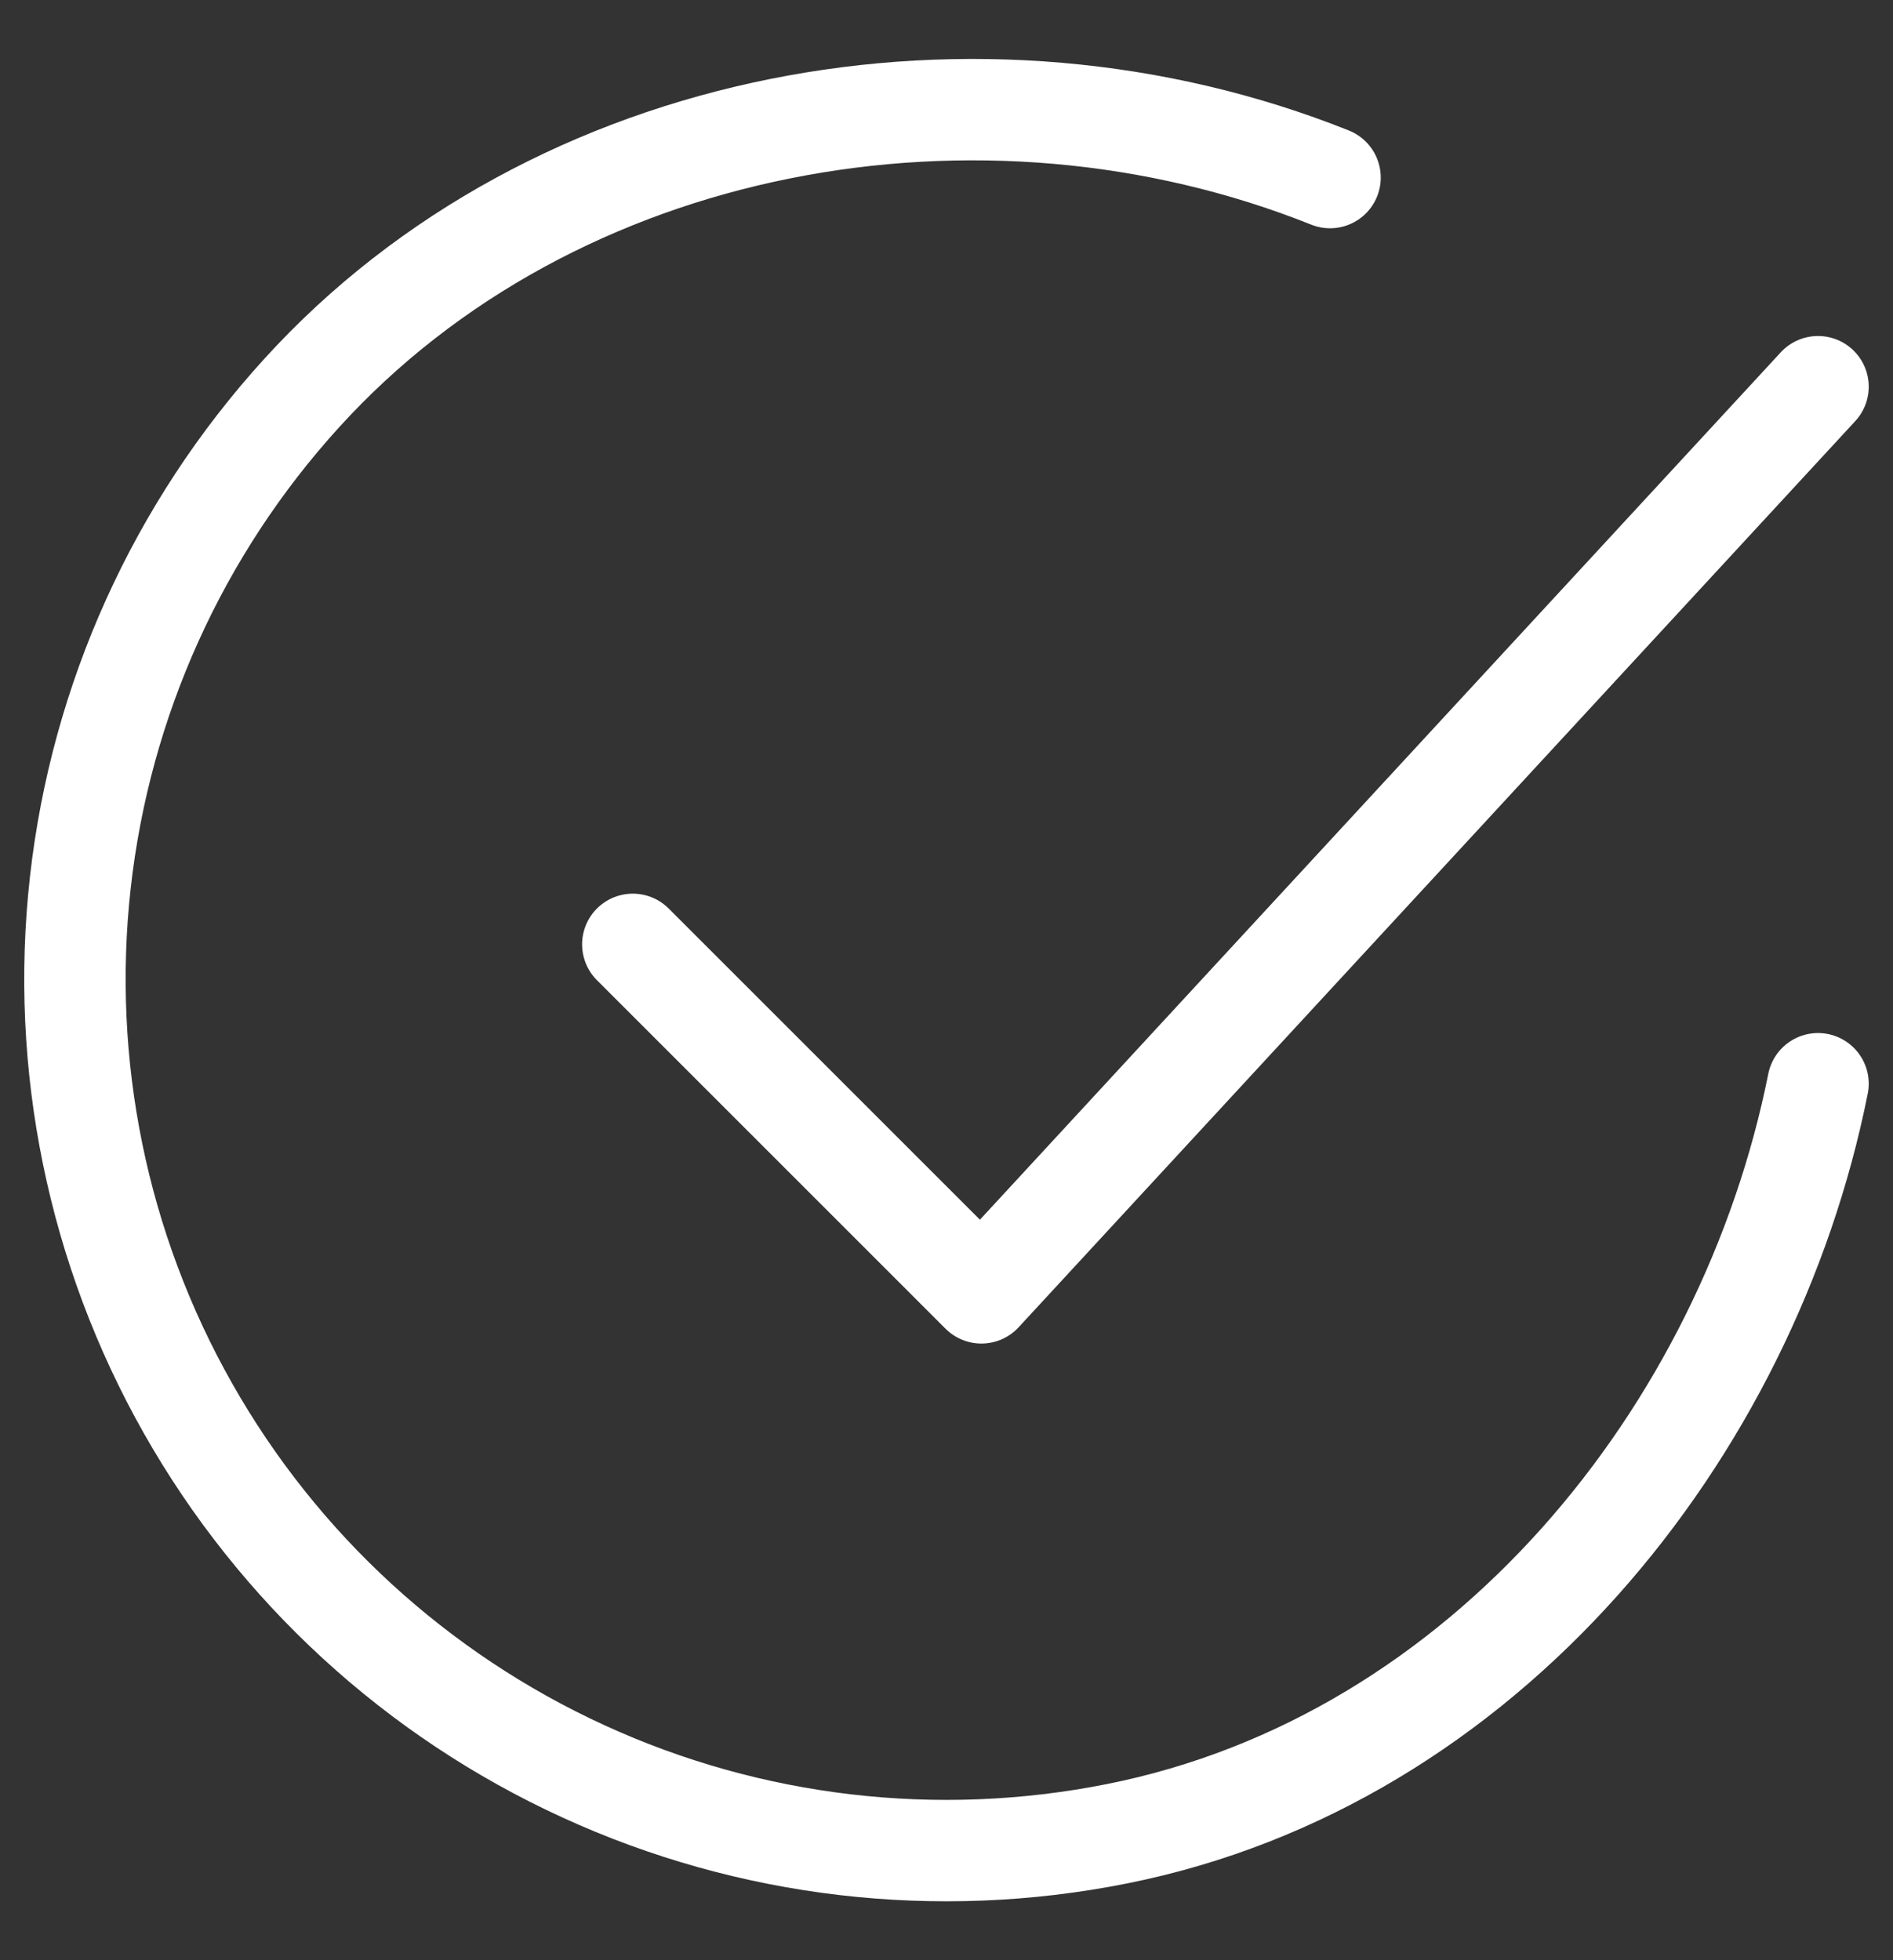 <svg width="28" height="29" viewBox="0 0 28 29" fill="none" xmlns="http://www.w3.org/2000/svg">
<rect x="0" y="0" width="28" height="29" fill="#333333" stroke="none"/>
<path d="M26.891 16.033C25.86 21.19 21.972 26.045 16.517 27.13C13.856 27.66 11.096 27.337 8.63 26.206C6.164 25.076 4.117 23.197 2.781 20.836C1.444 18.475 0.887 15.753 1.188 13.057C1.489 10.361 2.633 7.828 4.458 5.82C8.199 1.699 14.516 0.565 19.673 2.627" stroke="white" stroke-width="1.5" stroke-linecap="round" stroke-linejoin="round"/>
<path d="M9.36 13.971L14.516 19.127L26.891 5.721" stroke="white" stroke-width="1.5" stroke-linecap="round" stroke-linejoin="round"/>
</svg>

